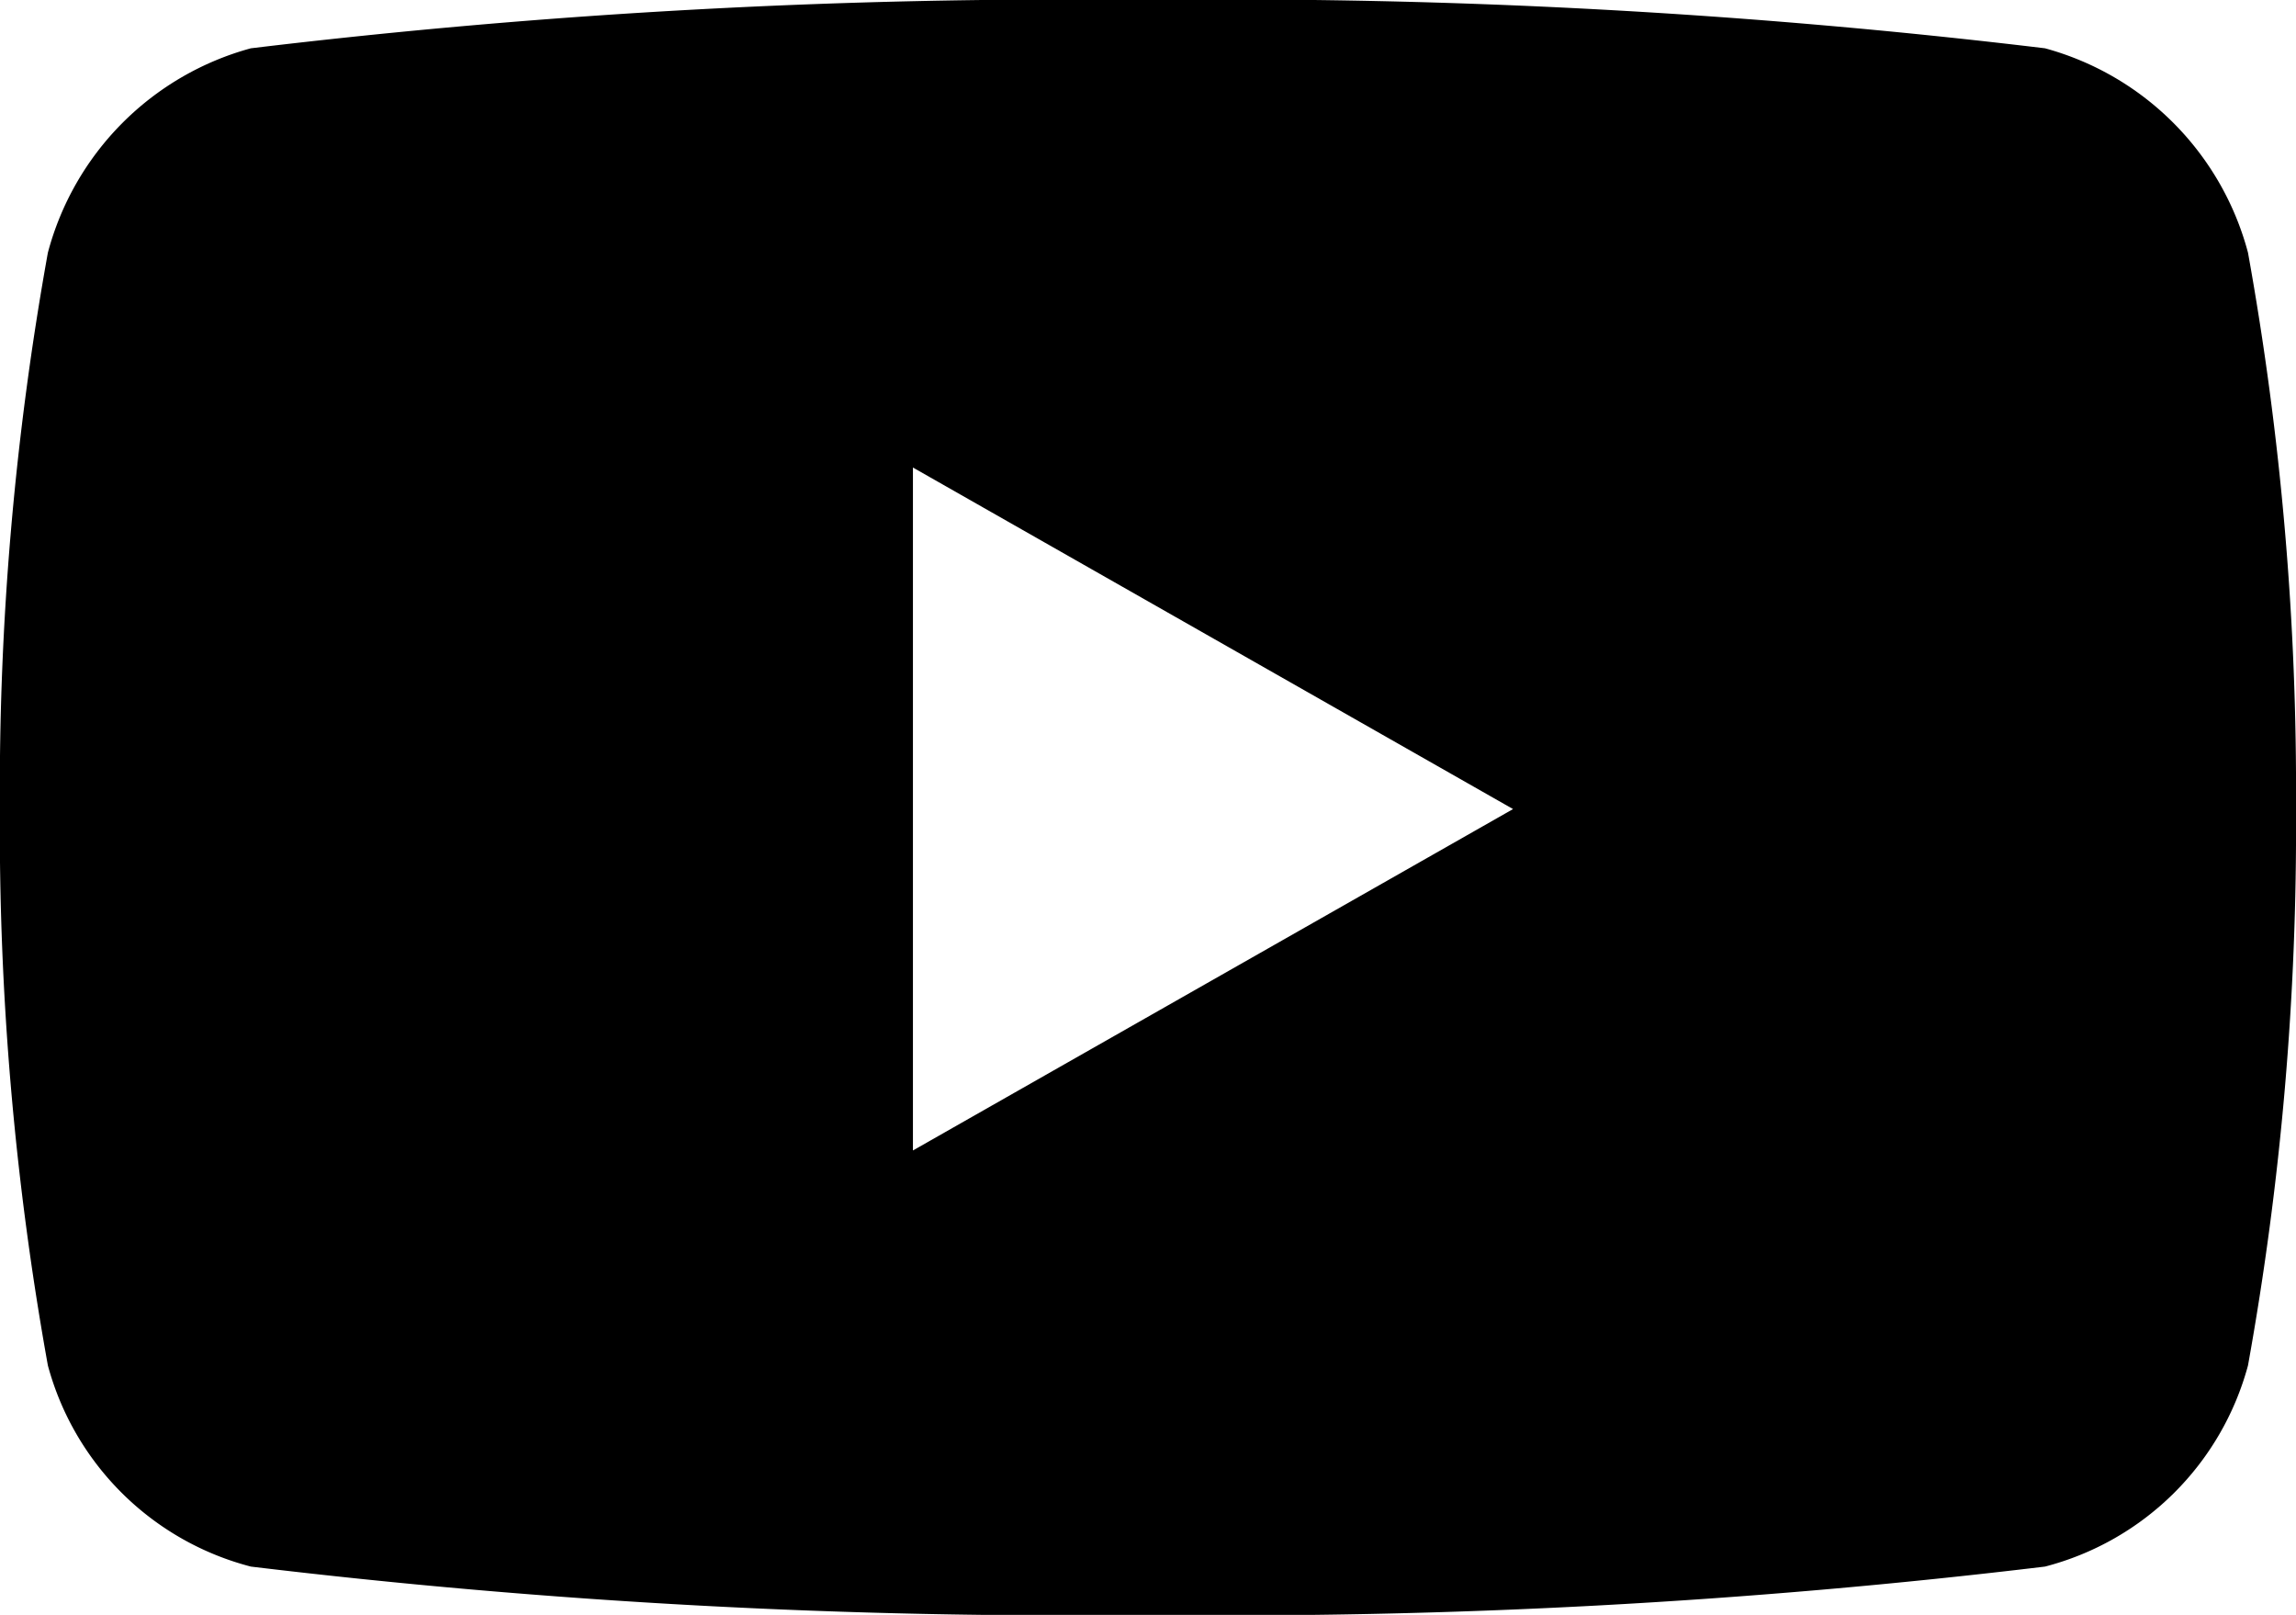 <svg xmlns="http://www.w3.org/2000/svg" width="17.645" height="12.407" viewBox="0 0 17.645 12.407">
  <path id="Icon_awesome-youtube" data-name="Icon awesome-youtube" d="M17.86,4.441a2.217,2.217,0,0,0-1.56-1.57A52.4,52.4,0,0,0,9.406,2.5a52.4,52.4,0,0,0-6.894.371,2.217,2.217,0,0,0-1.56,1.57A23.258,23.258,0,0,0,.583,8.716a23.258,23.258,0,0,0,.369,4.275,2.184,2.184,0,0,0,1.56,1.545,52.4,52.4,0,0,0,6.894.371,52.4,52.4,0,0,0,6.894-.371,2.184,2.184,0,0,0,1.56-1.545,23.258,23.258,0,0,0,.369-4.275,23.258,23.258,0,0,0-.369-4.275ZM7.6,11.339V6.092l4.612,2.624L7.6,11.339Z" transform="translate(-0.584 -2.5)"/>
</svg>
